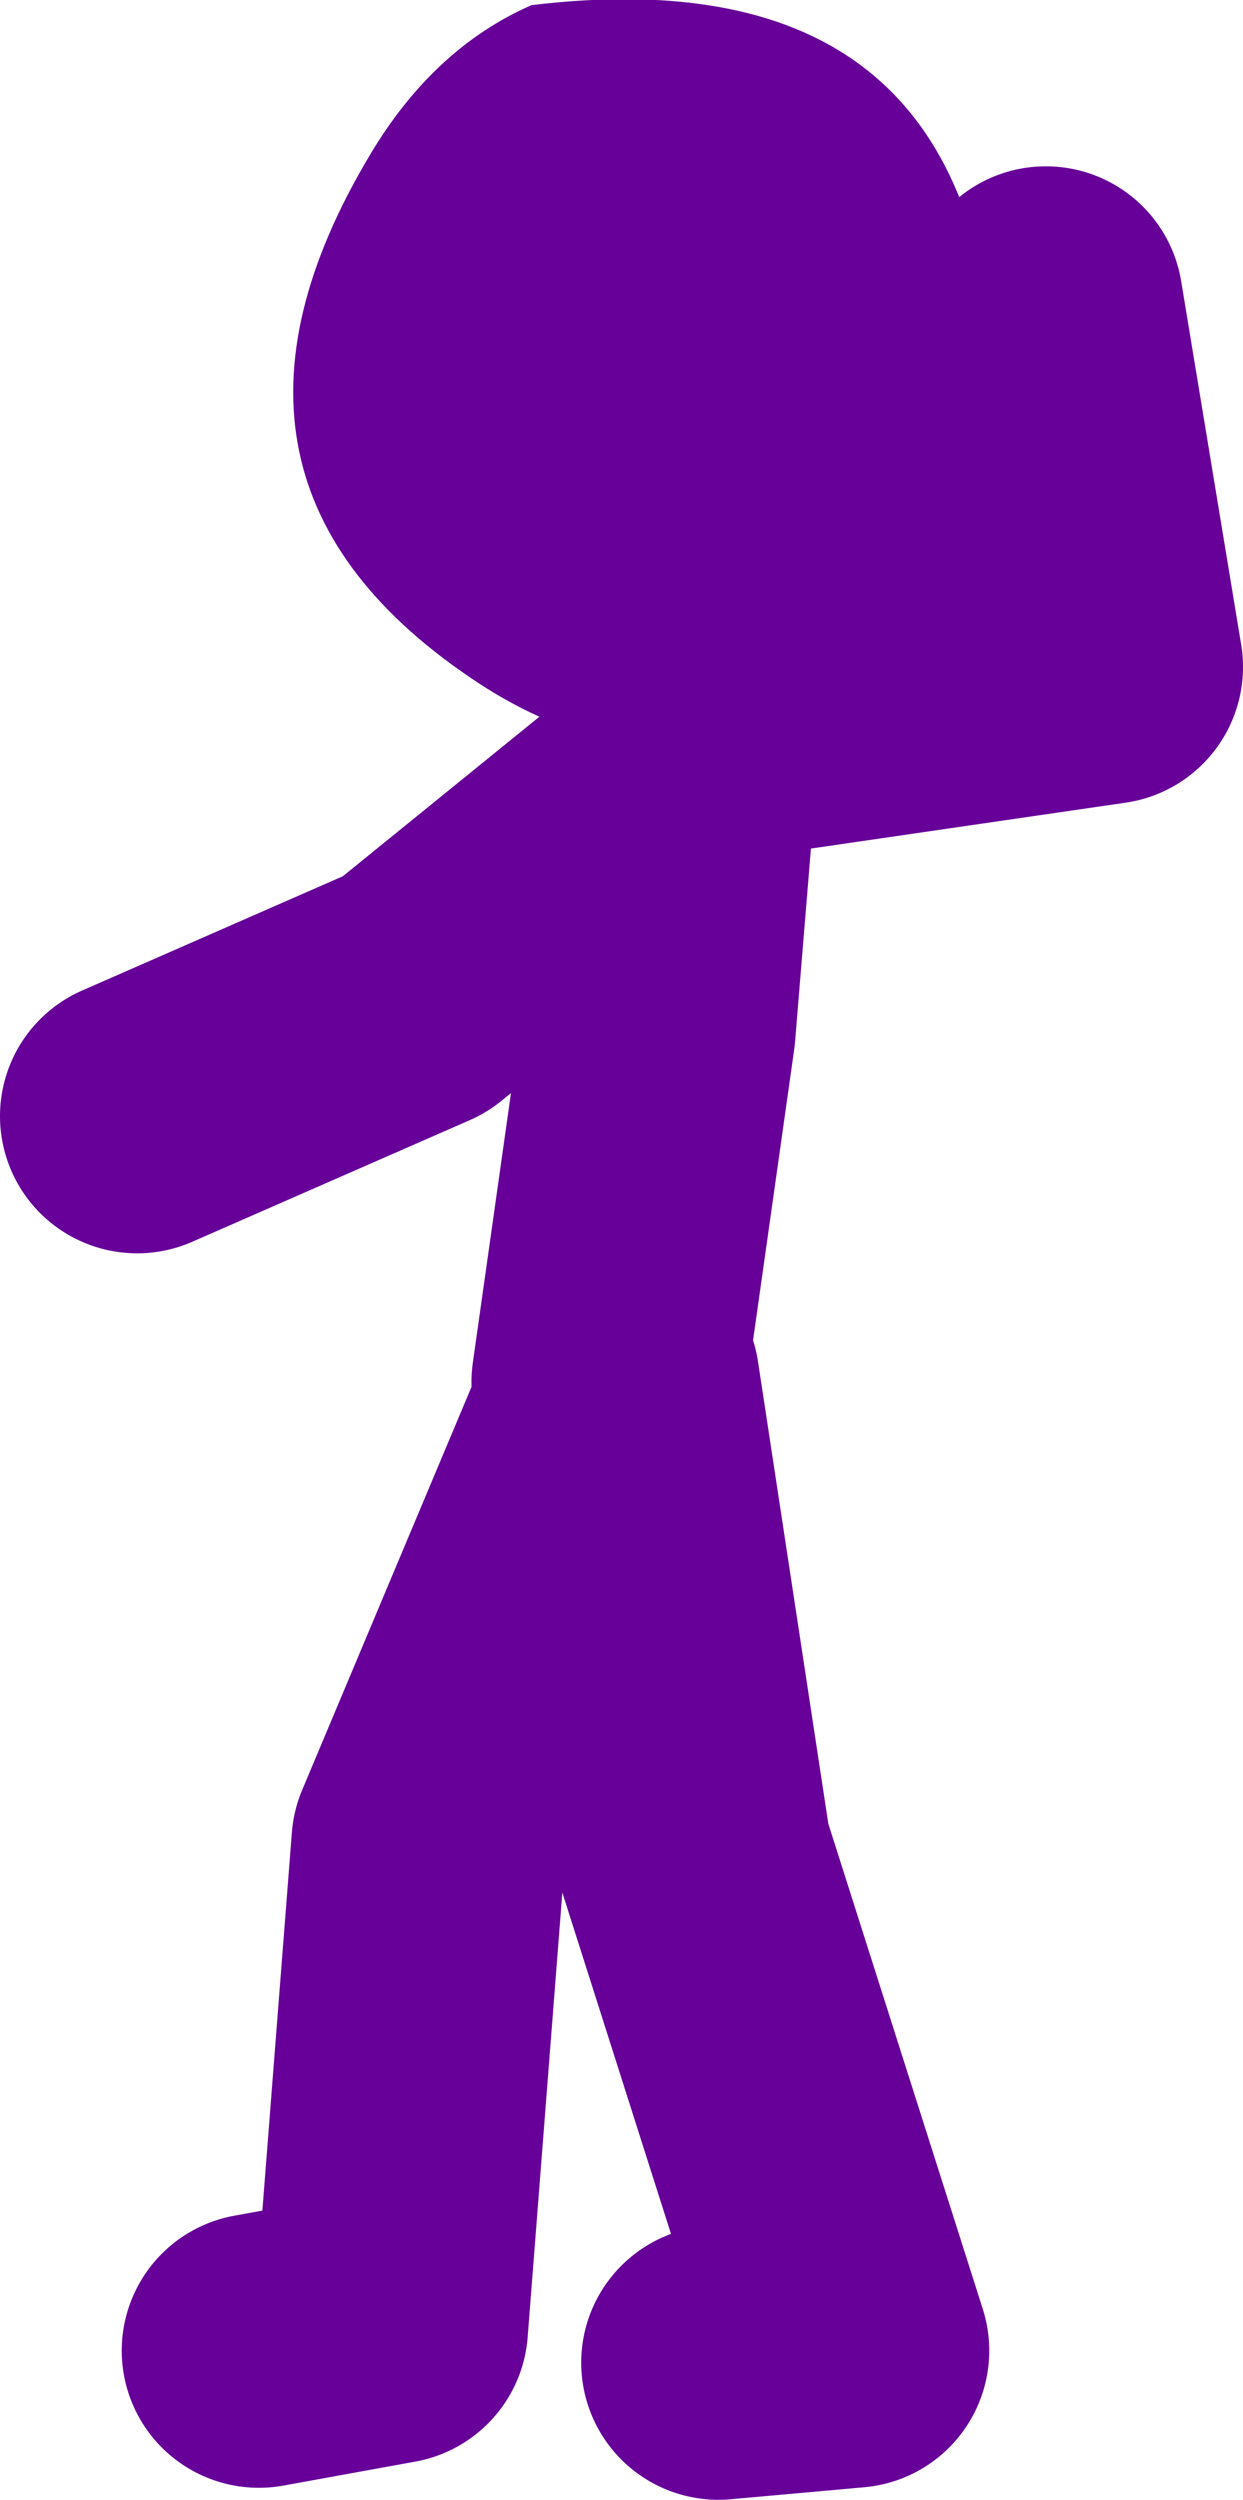 <?xml version="1.0" encoding="UTF-8" standalone="no"?>
<svg xmlns:xlink="http://www.w3.org/1999/xlink" height="72.9px" width="36.25px" xmlns="http://www.w3.org/2000/svg">
  <g transform="matrix(1.0, 0.0, 0.0, 1.0, -119.45, -18.9)">
    <path d="M137.2 59.2 L138.65 48.95 139.25 41.65 131.55 47.9 123.45 51.45 M139.25 41.65 L139.35 40.15 151.7 38.35 149.95 27.75 M127.0 87.45 L130.85 86.75 131.95 72.65 137.6 59.2 139.7 73.0 144.3 87.45 140.4 87.8" fill="none" stroke="#660099" stroke-linecap="round" stroke-linejoin="round" stroke-width="8.0"/>
    <path d="M148.45 29.85 Q148.8 36.25 143.6 39.25 138.6 42.2 133.45 38.85 124.5 33.0 130.25 23.4 132.1 20.3 134.95 19.05 147.85 17.5 148.45 29.85" fill="#660099" fill-rule="evenodd" stroke="none"/>
  </g>
</svg>
